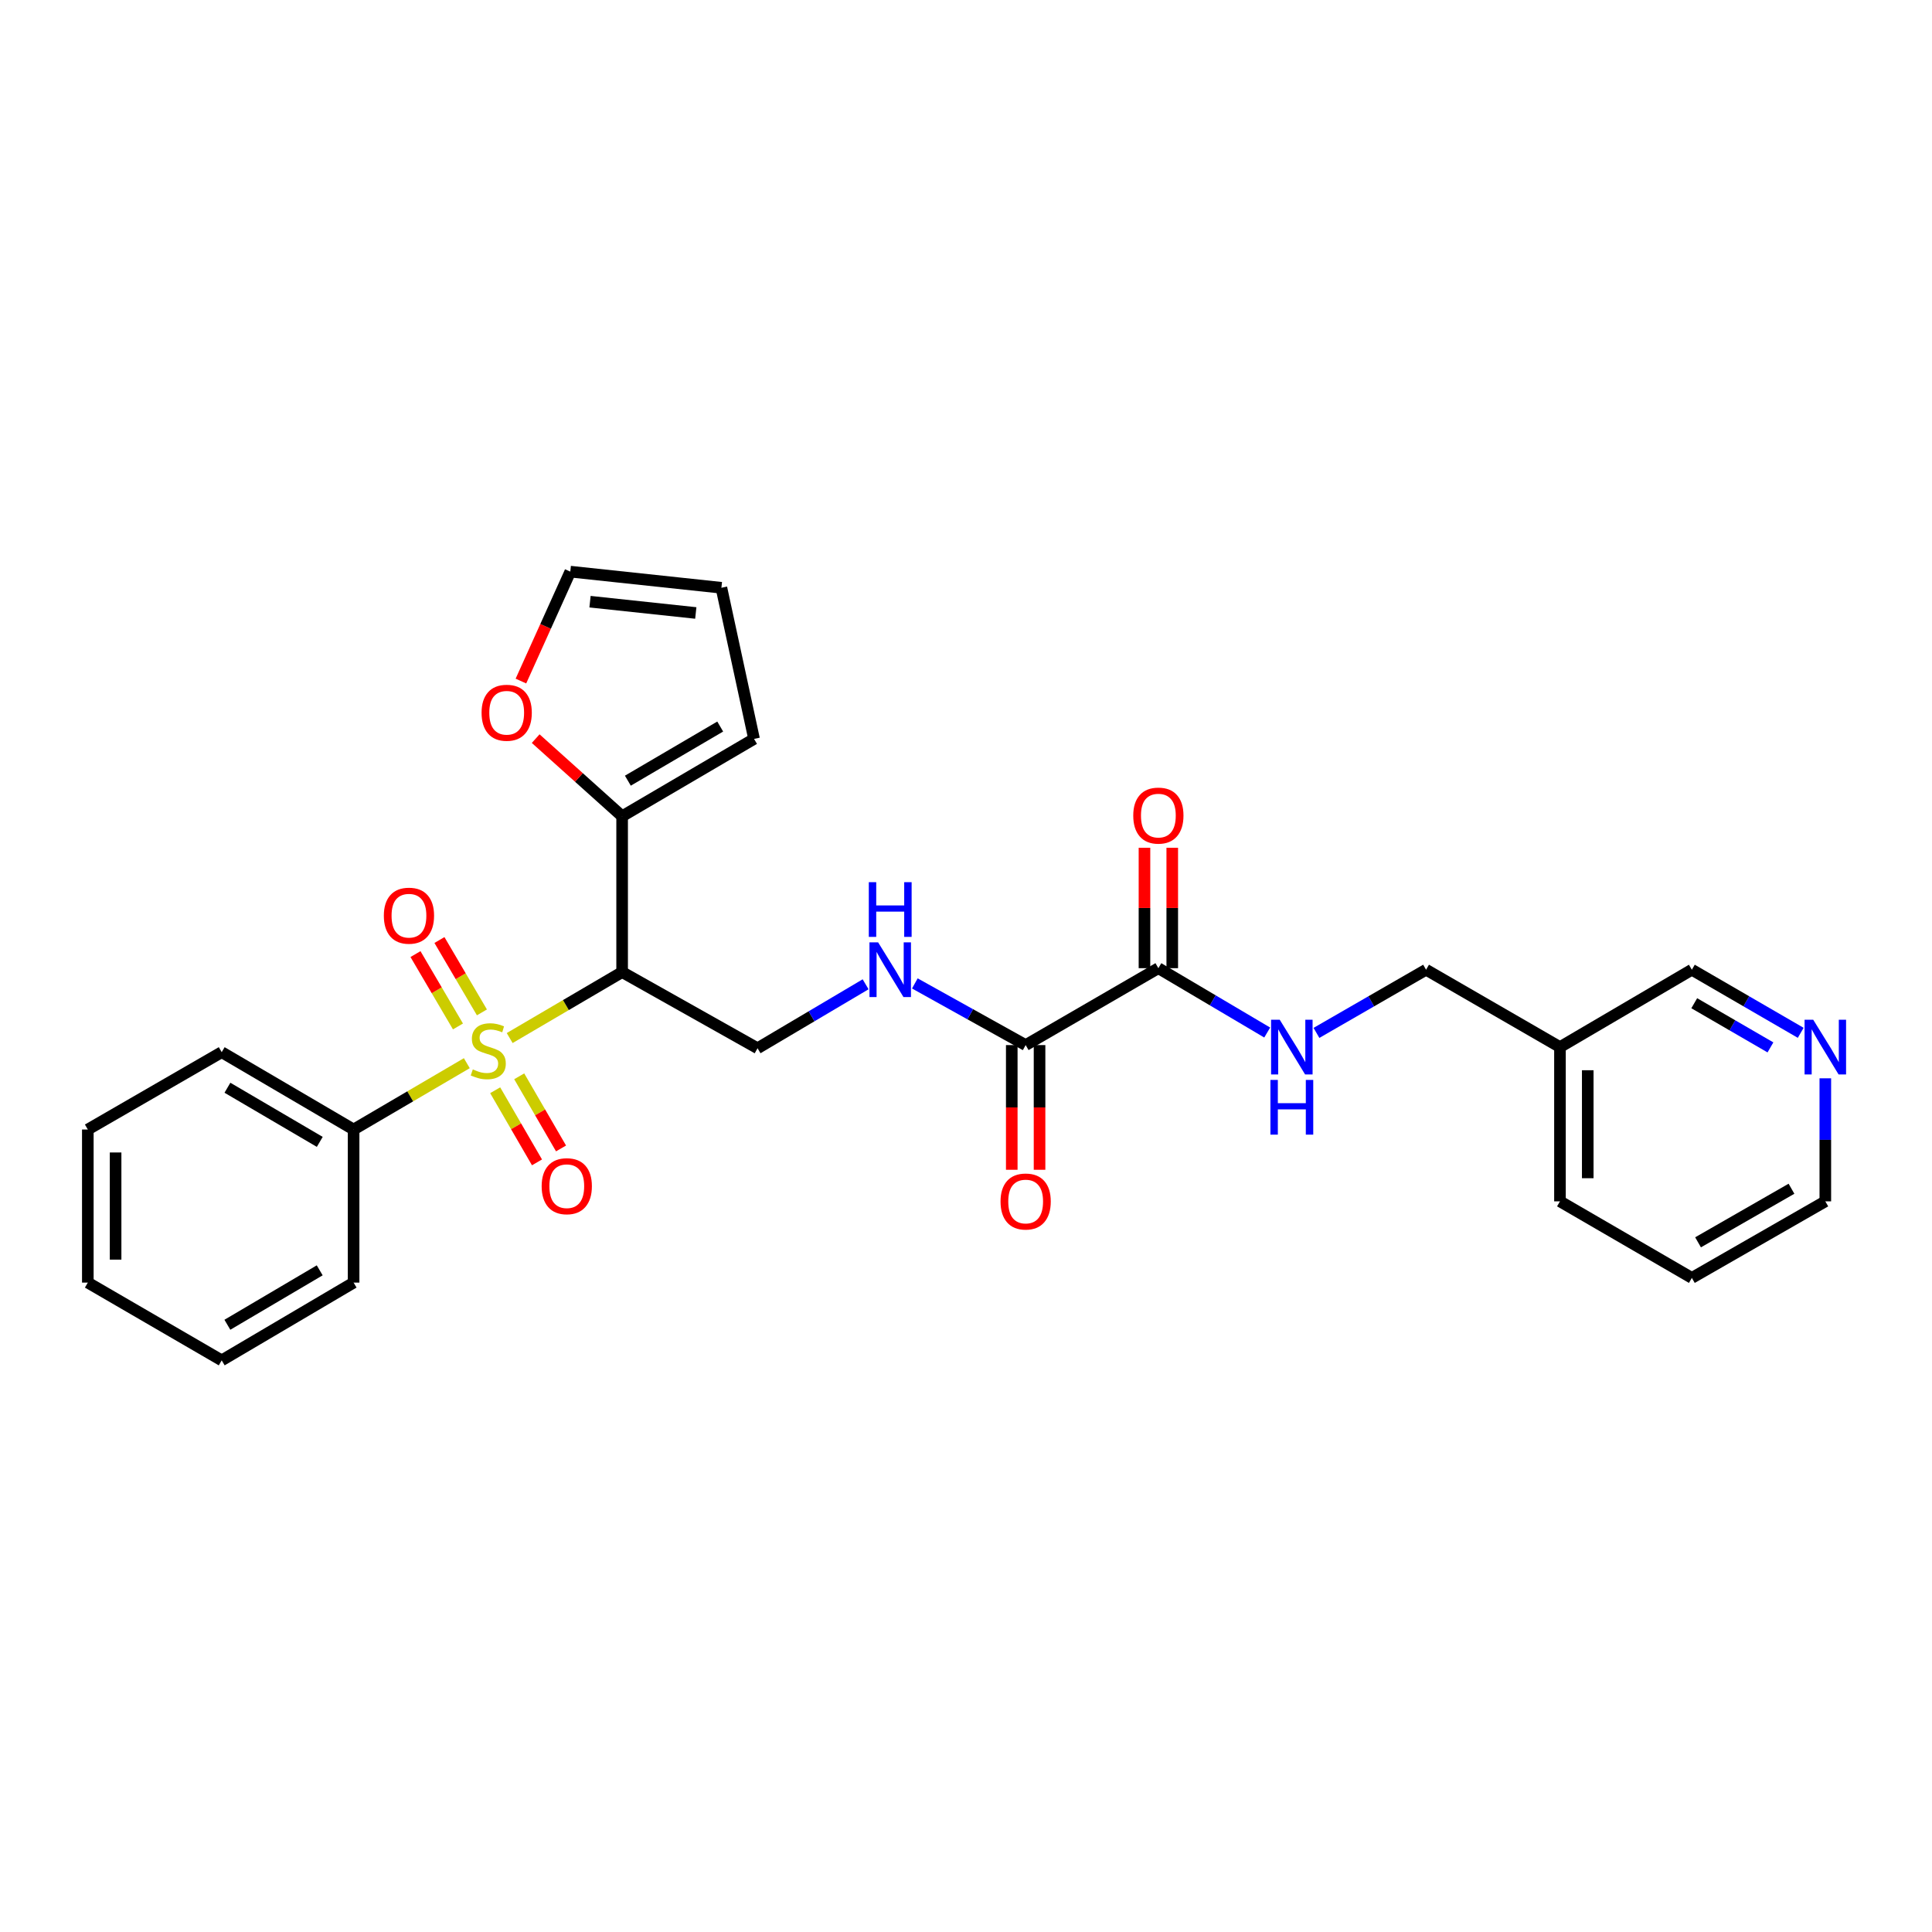 <?xml version='1.0' encoding='iso-8859-1'?>
<svg version='1.1' baseProfile='full'
              xmlns='http://www.w3.org/2000/svg'
                      xmlns:rdkit='http://www.rdkit.org/xml'
                      xmlns:xlink='http://www.w3.org/1999/xlink'
                  xml:space='preserve'
width='1000px' height='1000px' viewBox='0 0 1000 1000'>
<!-- END OF HEADER -->
<rect style='opacity:1.0;fill:#FFFFFF;stroke:none' width='1000' height='1000' x='0' y='0'> </rect>
<path class='bond-0' d='M 263.811,537.291 L 292.911,520.219' style='fill:none;fill-rule:evenodd;stroke:#CCCC00;stroke-width:6px;stroke-linecap:butt;stroke-linejoin:miter;stroke-opacity:1' />
<path class='bond-0' d='M 292.911,520.219 L 322.012,503.148' style='fill:none;fill-rule:evenodd;stroke:#000000;stroke-width:6px;stroke-linecap:butt;stroke-linejoin:miter;stroke-opacity:1' />
<path class='bond-6' d='M 256.304,564.308 L 267.127,582.975' style='fill:none;fill-rule:evenodd;stroke:#CCCC00;stroke-width:6px;stroke-linecap:butt;stroke-linejoin:miter;stroke-opacity:1' />
<path class='bond-6' d='M 267.127,582.975 L 277.949,601.641' style='fill:none;fill-rule:evenodd;stroke:#FF0000;stroke-width:6px;stroke-linecap:butt;stroke-linejoin:miter;stroke-opacity:1' />
<path class='bond-6' d='M 268.745,557.095 L 279.567,575.762' style='fill:none;fill-rule:evenodd;stroke:#CCCC00;stroke-width:6px;stroke-linecap:butt;stroke-linejoin:miter;stroke-opacity:1' />
<path class='bond-6' d='M 279.567,575.762 L 290.39,594.429' style='fill:none;fill-rule:evenodd;stroke:#FF0000;stroke-width:6px;stroke-linecap:butt;stroke-linejoin:miter;stroke-opacity:1' />
<path class='bond-7' d='M 249.444,524.009 L 238.45,505.282' style='fill:none;fill-rule:evenodd;stroke:#CCCC00;stroke-width:6px;stroke-linecap:butt;stroke-linejoin:miter;stroke-opacity:1' />
<path class='bond-7' d='M 238.45,505.282 L 227.456,486.554' style='fill:none;fill-rule:evenodd;stroke:#FF0000;stroke-width:6px;stroke-linecap:butt;stroke-linejoin:miter;stroke-opacity:1' />
<path class='bond-7' d='M 237.043,531.289 L 226.049,512.562' style='fill:none;fill-rule:evenodd;stroke:#CCCC00;stroke-width:6px;stroke-linecap:butt;stroke-linejoin:miter;stroke-opacity:1' />
<path class='bond-7' d='M 226.049,512.562 L 215.055,493.835' style='fill:none;fill-rule:evenodd;stroke:#FF0000;stroke-width:6px;stroke-linecap:butt;stroke-linejoin:miter;stroke-opacity:1' />
<path class='bond-9' d='M 241.623,550.3 L 212.325,567.468' style='fill:none;fill-rule:evenodd;stroke:#CCCC00;stroke-width:6px;stroke-linecap:butt;stroke-linejoin:miter;stroke-opacity:1' />
<path class='bond-9' d='M 212.325,567.468 L 183.026,584.636' style='fill:none;fill-rule:evenodd;stroke:#000000;stroke-width:6px;stroke-linecap:butt;stroke-linejoin:miter;stroke-opacity:1' />
<path class='bond-1' d='M 322.012,503.148 L 322.012,422.49' style='fill:none;fill-rule:evenodd;stroke:#000000;stroke-width:6px;stroke-linecap:butt;stroke-linejoin:miter;stroke-opacity:1' />
<path class='bond-4' d='M 322.012,503.148 L 392.108,542.574' style='fill:none;fill-rule:evenodd;stroke:#000000;stroke-width:6px;stroke-linecap:butt;stroke-linejoin:miter;stroke-opacity:1' />
<path class='bond-10' d='M 322.012,422.49 L 299.641,402.401' style='fill:none;fill-rule:evenodd;stroke:#000000;stroke-width:6px;stroke-linecap:butt;stroke-linejoin:miter;stroke-opacity:1' />
<path class='bond-10' d='M 299.641,402.401 L 277.269,382.312' style='fill:none;fill-rule:evenodd;stroke:#FF0000;stroke-width:6px;stroke-linecap:butt;stroke-linejoin:miter;stroke-opacity:1' />
<path class='bond-11' d='M 322.012,422.49 L 390.294,382.457' style='fill:none;fill-rule:evenodd;stroke:#000000;stroke-width:6px;stroke-linecap:butt;stroke-linejoin:miter;stroke-opacity:1' />
<path class='bond-11' d='M 324.981,404.08 L 372.779,376.057' style='fill:none;fill-rule:evenodd;stroke:#000000;stroke-width:6px;stroke-linecap:butt;stroke-linejoin:miter;stroke-opacity:1' />
<path class='bond-2' d='M 530.878,540.936 L 502.199,524.977' style='fill:none;fill-rule:evenodd;stroke:#000000;stroke-width:6px;stroke-linecap:butt;stroke-linejoin:miter;stroke-opacity:1' />
<path class='bond-2' d='M 502.199,524.977 L 473.519,509.018' style='fill:none;fill-rule:evenodd;stroke:#0000FF;stroke-width:6px;stroke-linecap:butt;stroke-linejoin:miter;stroke-opacity:1' />
<path class='bond-3' d='M 530.878,540.936 L 599.568,501.126' style='fill:none;fill-rule:evenodd;stroke:#000000;stroke-width:6px;stroke-linecap:butt;stroke-linejoin:miter;stroke-opacity:1' />
<path class='bond-13' d='M 523.688,540.936 L 523.688,573.206' style='fill:none;fill-rule:evenodd;stroke:#000000;stroke-width:6px;stroke-linecap:butt;stroke-linejoin:miter;stroke-opacity:1' />
<path class='bond-13' d='M 523.688,573.206 L 523.688,605.475' style='fill:none;fill-rule:evenodd;stroke:#FF0000;stroke-width:6px;stroke-linecap:butt;stroke-linejoin:miter;stroke-opacity:1' />
<path class='bond-13' d='M 538.068,540.936 L 538.068,573.206' style='fill:none;fill-rule:evenodd;stroke:#000000;stroke-width:6px;stroke-linecap:butt;stroke-linejoin:miter;stroke-opacity:1' />
<path class='bond-13' d='M 538.068,573.206 L 538.068,605.475' style='fill:none;fill-rule:evenodd;stroke:#FF0000;stroke-width:6px;stroke-linecap:butt;stroke-linejoin:miter;stroke-opacity:1' />
<path class='bond-8' d='M 599.568,501.126 L 627.735,517.782' style='fill:none;fill-rule:evenodd;stroke:#000000;stroke-width:6px;stroke-linecap:butt;stroke-linejoin:miter;stroke-opacity:1' />
<path class='bond-8' d='M 627.735,517.782 L 655.903,534.438' style='fill:none;fill-rule:evenodd;stroke:#0000FF;stroke-width:6px;stroke-linecap:butt;stroke-linejoin:miter;stroke-opacity:1' />
<path class='bond-12' d='M 606.758,501.126 L 606.758,469.965' style='fill:none;fill-rule:evenodd;stroke:#000000;stroke-width:6px;stroke-linecap:butt;stroke-linejoin:miter;stroke-opacity:1' />
<path class='bond-12' d='M 606.758,469.965 L 606.758,438.803' style='fill:none;fill-rule:evenodd;stroke:#FF0000;stroke-width:6px;stroke-linecap:butt;stroke-linejoin:miter;stroke-opacity:1' />
<path class='bond-12' d='M 592.378,501.126 L 592.378,469.965' style='fill:none;fill-rule:evenodd;stroke:#000000;stroke-width:6px;stroke-linecap:butt;stroke-linejoin:miter;stroke-opacity:1' />
<path class='bond-12' d='M 592.378,469.965 L 592.378,438.803' style='fill:none;fill-rule:evenodd;stroke:#FF0000;stroke-width:6px;stroke-linecap:butt;stroke-linejoin:miter;stroke-opacity:1' />
<path class='bond-5' d='M 392.108,542.574 L 420.073,526.019' style='fill:none;fill-rule:evenodd;stroke:#000000;stroke-width:6px;stroke-linecap:butt;stroke-linejoin:miter;stroke-opacity:1' />
<path class='bond-5' d='M 420.073,526.019 L 448.039,509.464' style='fill:none;fill-rule:evenodd;stroke:#0000FF;stroke-width:6px;stroke-linecap:butt;stroke-linejoin:miter;stroke-opacity:1' />
<path class='bond-18' d='M 681.394,534.628 L 709.762,518.277' style='fill:none;fill-rule:evenodd;stroke:#0000FF;stroke-width:6px;stroke-linecap:butt;stroke-linejoin:miter;stroke-opacity:1' />
<path class='bond-18' d='M 709.762,518.277 L 738.13,501.925' style='fill:none;fill-rule:evenodd;stroke:#000000;stroke-width:6px;stroke-linecap:butt;stroke-linejoin:miter;stroke-opacity:1' />
<path class='bond-21' d='M 183.026,584.636 L 114.752,544.603' style='fill:none;fill-rule:evenodd;stroke:#000000;stroke-width:6px;stroke-linecap:butt;stroke-linejoin:miter;stroke-opacity:1' />
<path class='bond-21' d='M 165.511,591.036 L 117.719,563.013' style='fill:none;fill-rule:evenodd;stroke:#000000;stroke-width:6px;stroke-linecap:butt;stroke-linejoin:miter;stroke-opacity:1' />
<path class='bond-22' d='M 183.026,584.636 L 183.026,663.872' style='fill:none;fill-rule:evenodd;stroke:#000000;stroke-width:6px;stroke-linecap:butt;stroke-linejoin:miter;stroke-opacity:1' />
<path class='bond-14' d='M 269.627,352.515 L 282.406,324.197' style='fill:none;fill-rule:evenodd;stroke:#FF0000;stroke-width:6px;stroke-linecap:butt;stroke-linejoin:miter;stroke-opacity:1' />
<path class='bond-14' d='M 282.406,324.197 L 295.185,295.88' style='fill:none;fill-rule:evenodd;stroke:#000000;stroke-width:6px;stroke-linecap:butt;stroke-linejoin:miter;stroke-opacity:1' />
<path class='bond-16' d='M 390.294,382.457 L 373.397,304.228' style='fill:none;fill-rule:evenodd;stroke:#000000;stroke-width:6px;stroke-linecap:butt;stroke-linejoin:miter;stroke-opacity:1' />
<path class='bond-29' d='M 295.185,295.88 L 373.397,304.228' style='fill:none;fill-rule:evenodd;stroke:#000000;stroke-width:6px;stroke-linecap:butt;stroke-linejoin:miter;stroke-opacity:1' />
<path class='bond-29' d='M 305.39,311.431 L 360.139,317.275' style='fill:none;fill-rule:evenodd;stroke:#000000;stroke-width:6px;stroke-linecap:butt;stroke-linejoin:miter;stroke-opacity:1' />
<path class='bond-15' d='M 932.047,534.591 L 903.874,518.258' style='fill:none;fill-rule:evenodd;stroke:#0000FF;stroke-width:6px;stroke-linecap:butt;stroke-linejoin:miter;stroke-opacity:1' />
<path class='bond-15' d='M 903.874,518.258 L 875.702,501.925' style='fill:none;fill-rule:evenodd;stroke:#000000;stroke-width:6px;stroke-linecap:butt;stroke-linejoin:miter;stroke-opacity:1' />
<path class='bond-15' d='M 916.382,542.132 L 896.662,530.699' style='fill:none;fill-rule:evenodd;stroke:#0000FF;stroke-width:6px;stroke-linecap:butt;stroke-linejoin:miter;stroke-opacity:1' />
<path class='bond-15' d='M 896.662,530.699 L 876.941,519.266' style='fill:none;fill-rule:evenodd;stroke:#000000;stroke-width:6px;stroke-linecap:butt;stroke-linejoin:miter;stroke-opacity:1' />
<path class='bond-30' d='M 944.783,558.131 L 944.783,589.974' style='fill:none;fill-rule:evenodd;stroke:#0000FF;stroke-width:6px;stroke-linecap:butt;stroke-linejoin:miter;stroke-opacity:1' />
<path class='bond-30' d='M 944.783,589.974 L 944.783,621.817' style='fill:none;fill-rule:evenodd;stroke:#000000;stroke-width:6px;stroke-linecap:butt;stroke-linejoin:miter;stroke-opacity:1' />
<path class='bond-17' d='M 807.435,541.975 L 738.13,501.925' style='fill:none;fill-rule:evenodd;stroke:#000000;stroke-width:6px;stroke-linecap:butt;stroke-linejoin:miter;stroke-opacity:1' />
<path class='bond-19' d='M 807.435,541.975 L 875.702,501.925' style='fill:none;fill-rule:evenodd;stroke:#000000;stroke-width:6px;stroke-linecap:butt;stroke-linejoin:miter;stroke-opacity:1' />
<path class='bond-23' d='M 807.435,541.975 L 807.435,621.817' style='fill:none;fill-rule:evenodd;stroke:#000000;stroke-width:6px;stroke-linecap:butt;stroke-linejoin:miter;stroke-opacity:1' />
<path class='bond-23' d='M 821.815,553.951 L 821.815,609.841' style='fill:none;fill-rule:evenodd;stroke:#000000;stroke-width:6px;stroke-linecap:butt;stroke-linejoin:miter;stroke-opacity:1' />
<path class='bond-20' d='M 944.783,621.817 L 875.702,661.443' style='fill:none;fill-rule:evenodd;stroke:#000000;stroke-width:6px;stroke-linecap:butt;stroke-linejoin:miter;stroke-opacity:1' />
<path class='bond-20' d='M 927.266,615.287 L 878.909,643.025' style='fill:none;fill-rule:evenodd;stroke:#000000;stroke-width:6px;stroke-linecap:butt;stroke-linejoin:miter;stroke-opacity:1' />
<path class='bond-26' d='M 114.752,544.603 L 45.455,584.636' style='fill:none;fill-rule:evenodd;stroke:#000000;stroke-width:6px;stroke-linecap:butt;stroke-linejoin:miter;stroke-opacity:1' />
<path class='bond-25' d='M 183.026,663.872 L 114.752,704.12' style='fill:none;fill-rule:evenodd;stroke:#000000;stroke-width:6px;stroke-linecap:butt;stroke-linejoin:miter;stroke-opacity:1' />
<path class='bond-25' d='M 165.482,657.521 L 117.69,685.695' style='fill:none;fill-rule:evenodd;stroke:#000000;stroke-width:6px;stroke-linecap:butt;stroke-linejoin:miter;stroke-opacity:1' />
<path class='bond-24' d='M 807.435,621.817 L 875.702,661.443' style='fill:none;fill-rule:evenodd;stroke:#000000;stroke-width:6px;stroke-linecap:butt;stroke-linejoin:miter;stroke-opacity:1' />
<path class='bond-27' d='M 114.752,704.12 L 45.455,663.872' style='fill:none;fill-rule:evenodd;stroke:#000000;stroke-width:6px;stroke-linecap:butt;stroke-linejoin:miter;stroke-opacity:1' />
<path class='bond-28' d='M 45.455,584.636 L 45.455,663.872' style='fill:none;fill-rule:evenodd;stroke:#000000;stroke-width:6px;stroke-linecap:butt;stroke-linejoin:miter;stroke-opacity:1' />
<path class='bond-28' d='M 59.835,596.521 L 59.835,651.986' style='fill:none;fill-rule:evenodd;stroke:#000000;stroke-width:6px;stroke-linecap:butt;stroke-linejoin:miter;stroke-opacity:1' />
<path  class='atom-0' d='M 244.723 553.516
Q 245.043 553.636, 246.363 554.196
Q 247.683 554.756, 249.123 555.116
Q 250.603 555.436, 252.043 555.436
Q 254.723 555.436, 256.283 554.156
Q 257.843 552.836, 257.843 550.556
Q 257.843 548.996, 257.043 548.036
Q 256.283 547.076, 255.083 546.556
Q 253.883 546.036, 251.883 545.436
Q 249.363 544.676, 247.843 543.956
Q 246.363 543.236, 245.283 541.716
Q 244.243 540.196, 244.243 537.636
Q 244.243 534.076, 246.643 531.876
Q 249.083 529.676, 253.883 529.676
Q 257.163 529.676, 260.883 531.236
L 259.963 534.316
Q 256.563 532.916, 254.003 532.916
Q 251.243 532.916, 249.723 534.076
Q 248.203 535.196, 248.243 537.156
Q 248.243 538.676, 249.003 539.596
Q 249.803 540.516, 250.923 541.036
Q 252.083 541.556, 254.003 542.156
Q 256.563 542.956, 258.083 543.756
Q 259.603 544.556, 260.683 546.196
Q 261.803 547.796, 261.803 550.556
Q 261.803 554.476, 259.163 556.596
Q 256.563 558.676, 252.203 558.676
Q 249.683 558.676, 247.763 558.116
Q 245.883 557.596, 243.643 556.676
L 244.723 553.516
' fill='#CCCC00'/>
<path  class='atom-6' d='M 454.514 487.765
L 463.794 502.765
Q 464.714 504.245, 466.194 506.925
Q 467.674 509.605, 467.754 509.765
L 467.754 487.765
L 471.514 487.765
L 471.514 516.085
L 467.634 516.085
L 457.674 499.685
Q 456.514 497.765, 455.274 495.565
Q 454.074 493.365, 453.714 492.685
L 453.714 516.085
L 450.034 516.085
L 450.034 487.765
L 454.514 487.765
' fill='#0000FF'/>
<path  class='atom-6' d='M 449.694 456.613
L 453.534 456.613
L 453.534 468.653
L 468.014 468.653
L 468.014 456.613
L 471.854 456.613
L 471.854 484.933
L 468.014 484.933
L 468.014 471.853
L 453.534 471.853
L 453.534 484.933
L 449.694 484.933
L 449.694 456.613
' fill='#0000FF'/>
<path  class='atom-7' d='M 280.363 613.972
Q 280.363 607.172, 283.723 603.372
Q 287.083 599.572, 293.363 599.572
Q 299.643 599.572, 303.003 603.372
Q 306.363 607.172, 306.363 613.972
Q 306.363 620.852, 302.963 624.772
Q 299.563 628.652, 293.363 628.652
Q 287.123 628.652, 283.723 624.772
Q 280.363 620.892, 280.363 613.972
M 293.363 625.452
Q 297.683 625.452, 300.003 622.572
Q 302.363 619.652, 302.363 613.972
Q 302.363 608.412, 300.003 605.612
Q 297.683 602.772, 293.363 602.772
Q 289.043 602.772, 286.683 605.572
Q 284.363 608.372, 284.363 613.972
Q 284.363 619.692, 286.683 622.572
Q 289.043 625.452, 293.363 625.452
' fill='#FF0000'/>
<path  class='atom-8' d='M 198.675 473.956
Q 198.675 467.156, 202.035 463.356
Q 205.395 459.556, 211.675 459.556
Q 217.955 459.556, 221.315 463.356
Q 224.675 467.156, 224.675 473.956
Q 224.675 480.836, 221.275 484.756
Q 217.875 488.636, 211.675 488.636
Q 205.435 488.636, 202.035 484.756
Q 198.675 480.876, 198.675 473.956
M 211.675 485.436
Q 215.995 485.436, 218.315 482.556
Q 220.675 479.636, 220.675 473.956
Q 220.675 468.396, 218.315 465.596
Q 215.995 462.756, 211.675 462.756
Q 207.355 462.756, 204.995 465.556
Q 202.675 468.356, 202.675 473.956
Q 202.675 479.676, 204.995 482.556
Q 207.355 485.436, 211.675 485.436
' fill='#FF0000'/>
<path  class='atom-9' d='M 662.389 527.815
L 671.669 542.815
Q 672.589 544.295, 674.069 546.975
Q 675.549 549.655, 675.629 549.815
L 675.629 527.815
L 679.389 527.815
L 679.389 556.135
L 675.509 556.135
L 665.549 539.735
Q 664.389 537.815, 663.149 535.615
Q 661.949 533.415, 661.589 532.735
L 661.589 556.135
L 657.909 556.135
L 657.909 527.815
L 662.389 527.815
' fill='#0000FF'/>
<path  class='atom-9' d='M 657.569 558.967
L 661.409 558.967
L 661.409 571.007
L 675.889 571.007
L 675.889 558.967
L 679.729 558.967
L 679.729 587.287
L 675.889 587.287
L 675.889 574.207
L 661.409 574.207
L 661.409 587.287
L 657.569 587.287
L 657.569 558.967
' fill='#0000FF'/>
<path  class='atom-11' d='M 249.262 368.916
Q 249.262 362.116, 252.622 358.316
Q 255.982 354.516, 262.262 354.516
Q 268.542 354.516, 271.902 358.316
Q 275.262 362.116, 275.262 368.916
Q 275.262 375.796, 271.862 379.716
Q 268.462 383.596, 262.262 383.596
Q 256.022 383.596, 252.622 379.716
Q 249.262 375.836, 249.262 368.916
M 262.262 380.396
Q 266.582 380.396, 268.902 377.516
Q 271.262 374.596, 271.262 368.916
Q 271.262 363.356, 268.902 360.556
Q 266.582 357.716, 262.262 357.716
Q 257.942 357.716, 255.582 360.516
Q 253.262 363.316, 253.262 368.916
Q 253.262 374.636, 255.582 377.516
Q 257.942 380.396, 262.262 380.396
' fill='#FF0000'/>
<path  class='atom-13' d='M 586.568 422.147
Q 586.568 415.347, 589.928 411.547
Q 593.288 407.747, 599.568 407.747
Q 605.848 407.747, 609.208 411.547
Q 612.568 415.347, 612.568 422.147
Q 612.568 429.027, 609.168 432.947
Q 605.768 436.827, 599.568 436.827
Q 593.328 436.827, 589.928 432.947
Q 586.568 429.067, 586.568 422.147
M 599.568 433.627
Q 603.888 433.627, 606.208 430.747
Q 608.568 427.827, 608.568 422.147
Q 608.568 416.587, 606.208 413.787
Q 603.888 410.947, 599.568 410.947
Q 595.248 410.947, 592.888 413.747
Q 590.568 416.547, 590.568 422.147
Q 590.568 427.867, 592.888 430.747
Q 595.248 433.627, 599.568 433.627
' fill='#FF0000'/>
<path  class='atom-14' d='M 517.878 621.897
Q 517.878 615.097, 521.238 611.297
Q 524.598 607.497, 530.878 607.497
Q 537.158 607.497, 540.518 611.297
Q 543.878 615.097, 543.878 621.897
Q 543.878 628.777, 540.478 632.697
Q 537.078 636.577, 530.878 636.577
Q 524.638 636.577, 521.238 632.697
Q 517.878 628.817, 517.878 621.897
M 530.878 633.377
Q 535.198 633.377, 537.518 630.497
Q 539.878 627.577, 539.878 621.897
Q 539.878 616.337, 537.518 613.537
Q 535.198 610.697, 530.878 610.697
Q 526.558 610.697, 524.198 613.497
Q 521.878 616.297, 521.878 621.897
Q 521.878 627.617, 524.198 630.497
Q 526.558 633.377, 530.878 633.377
' fill='#FF0000'/>
<path  class='atom-16' d='M 938.523 527.815
L 947.803 542.815
Q 948.723 544.295, 950.203 546.975
Q 951.683 549.655, 951.763 549.815
L 951.763 527.815
L 955.523 527.815
L 955.523 556.135
L 951.643 556.135
L 941.683 539.735
Q 940.523 537.815, 939.283 535.615
Q 938.083 533.415, 937.723 532.735
L 937.723 556.135
L 934.043 556.135
L 934.043 527.815
L 938.523 527.815
' fill='#0000FF'/>
</svg>
